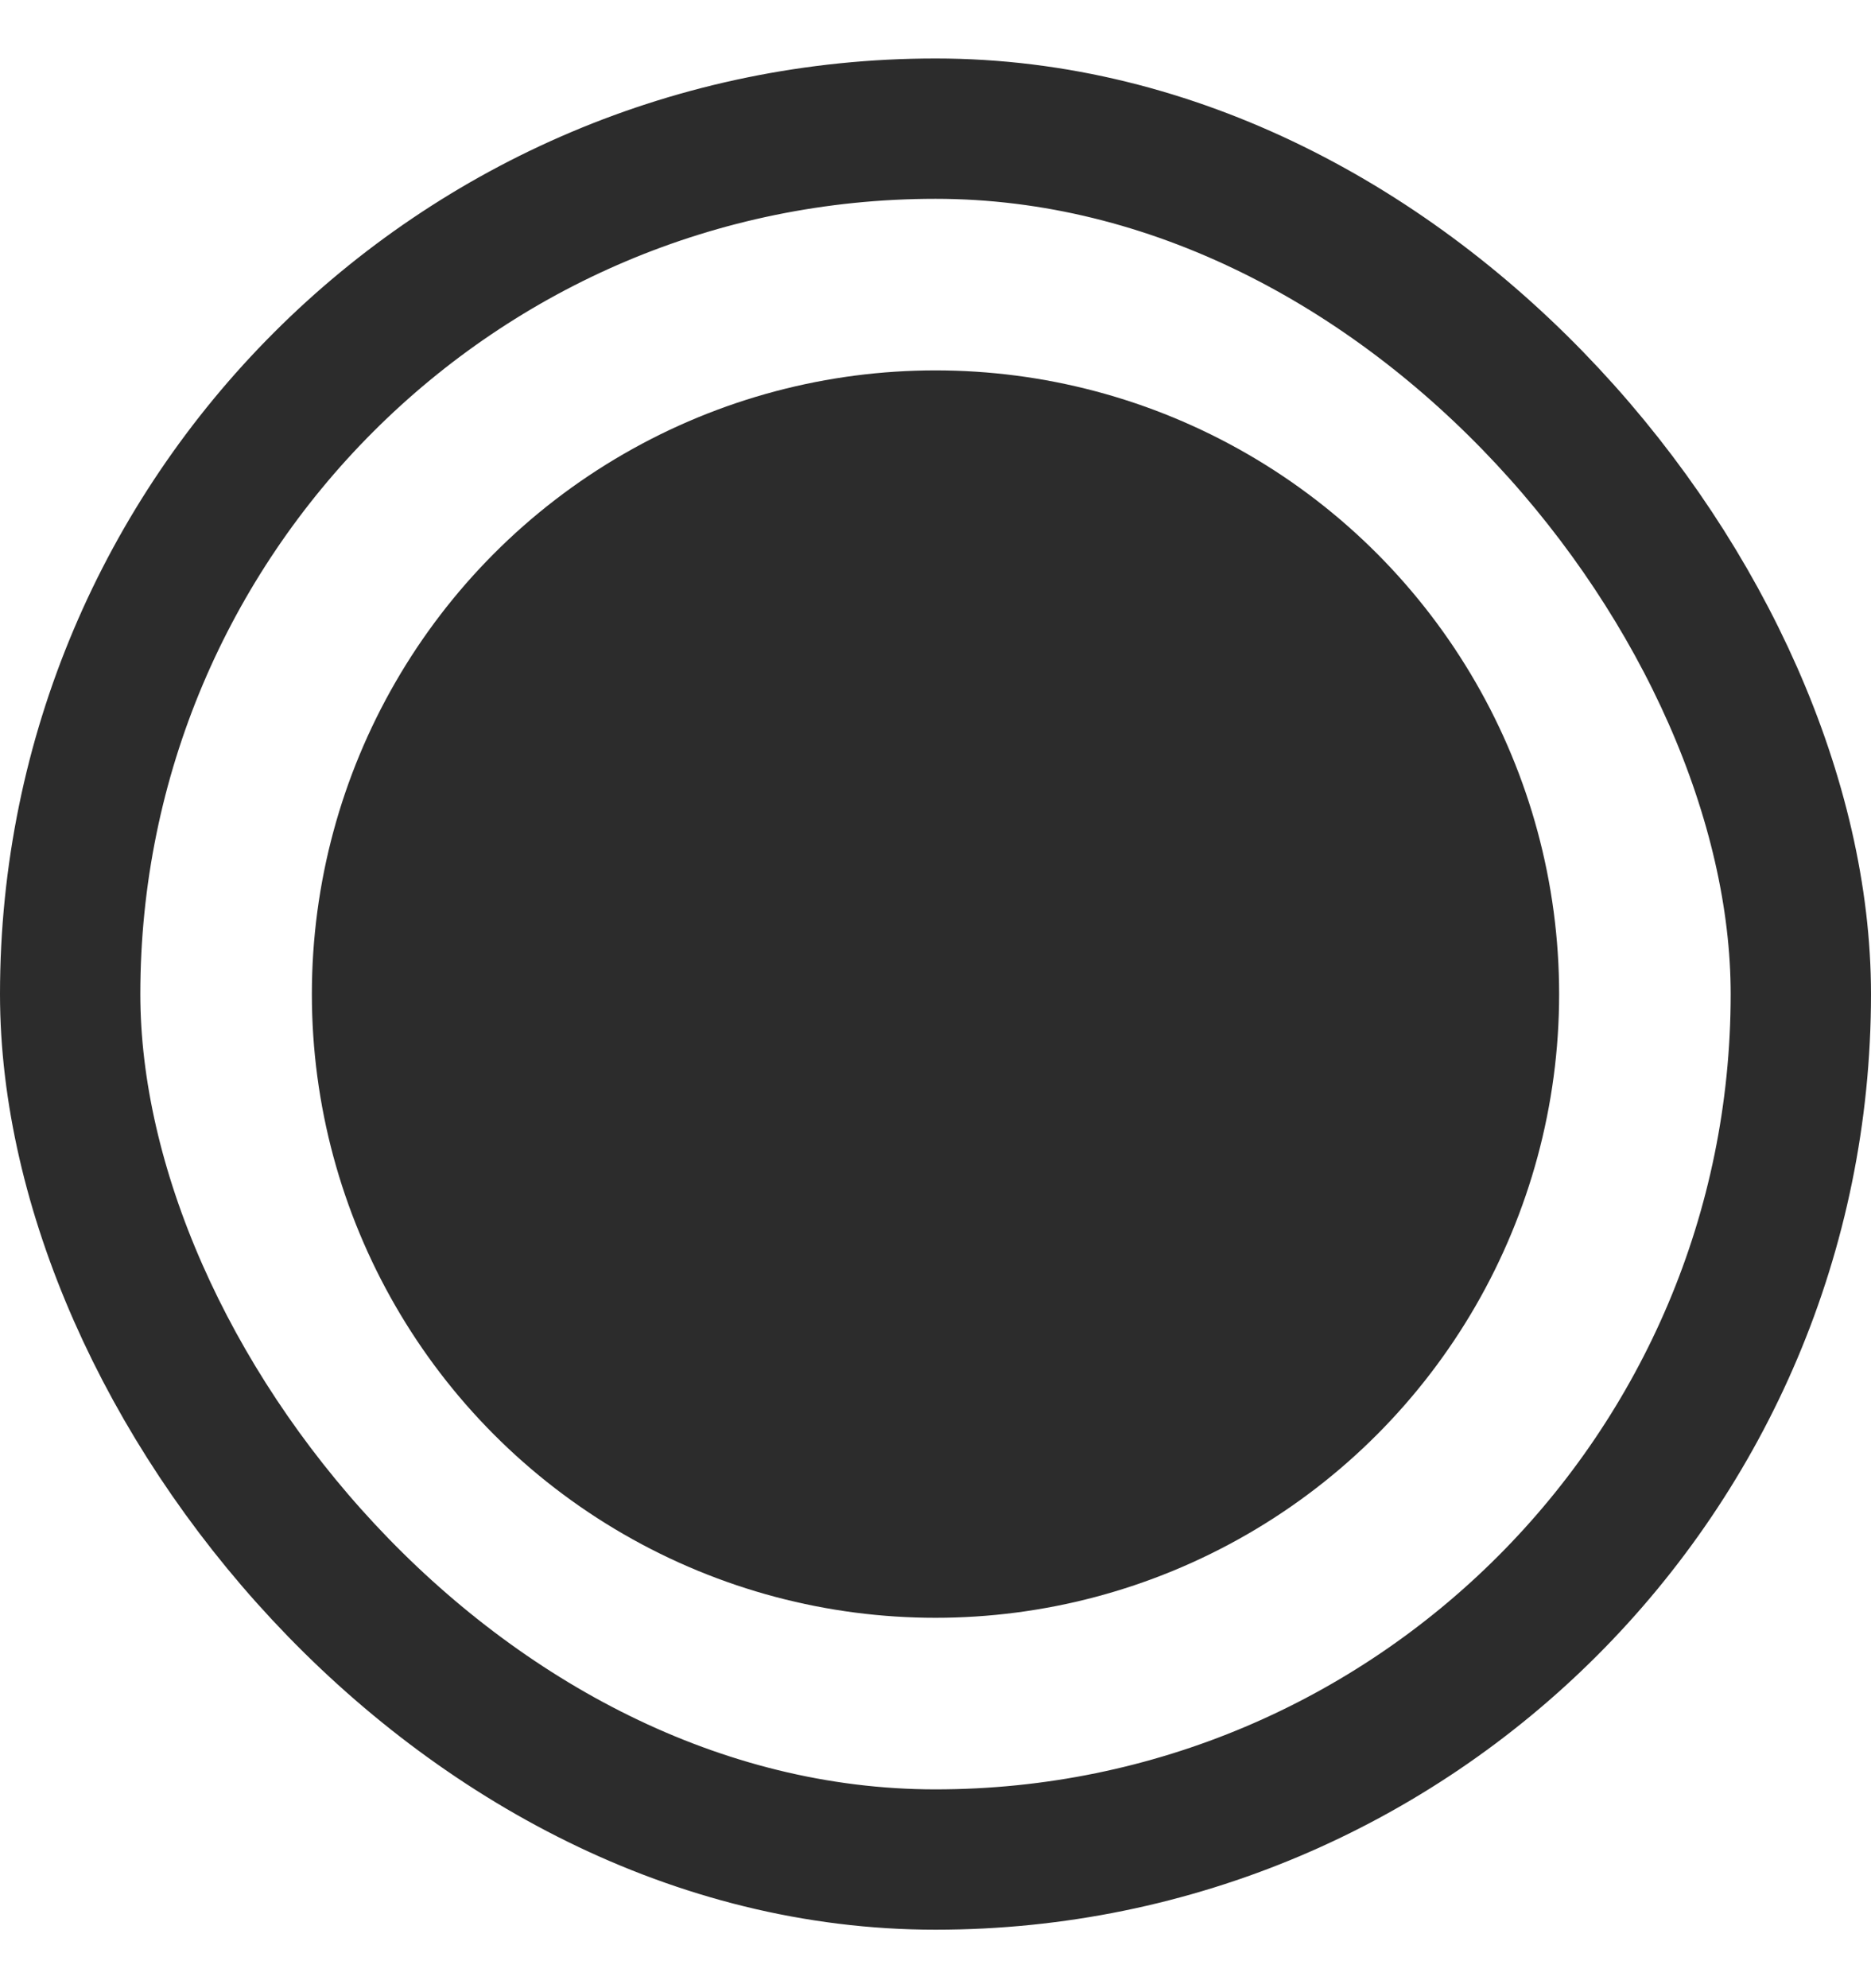 <svg width="16" height="17" viewBox="0 0 16 17" fill="none" xmlns="http://www.w3.org/2000/svg">
<rect x="0.6" y="1.1" width="14.8" height="14.8" rx="7.4" stroke="#2C2C2C" stroke-width="1.2"/>
<circle cx="8" cy="8.5" r="5.333" fill="#2C2C2C"/>
</svg>
